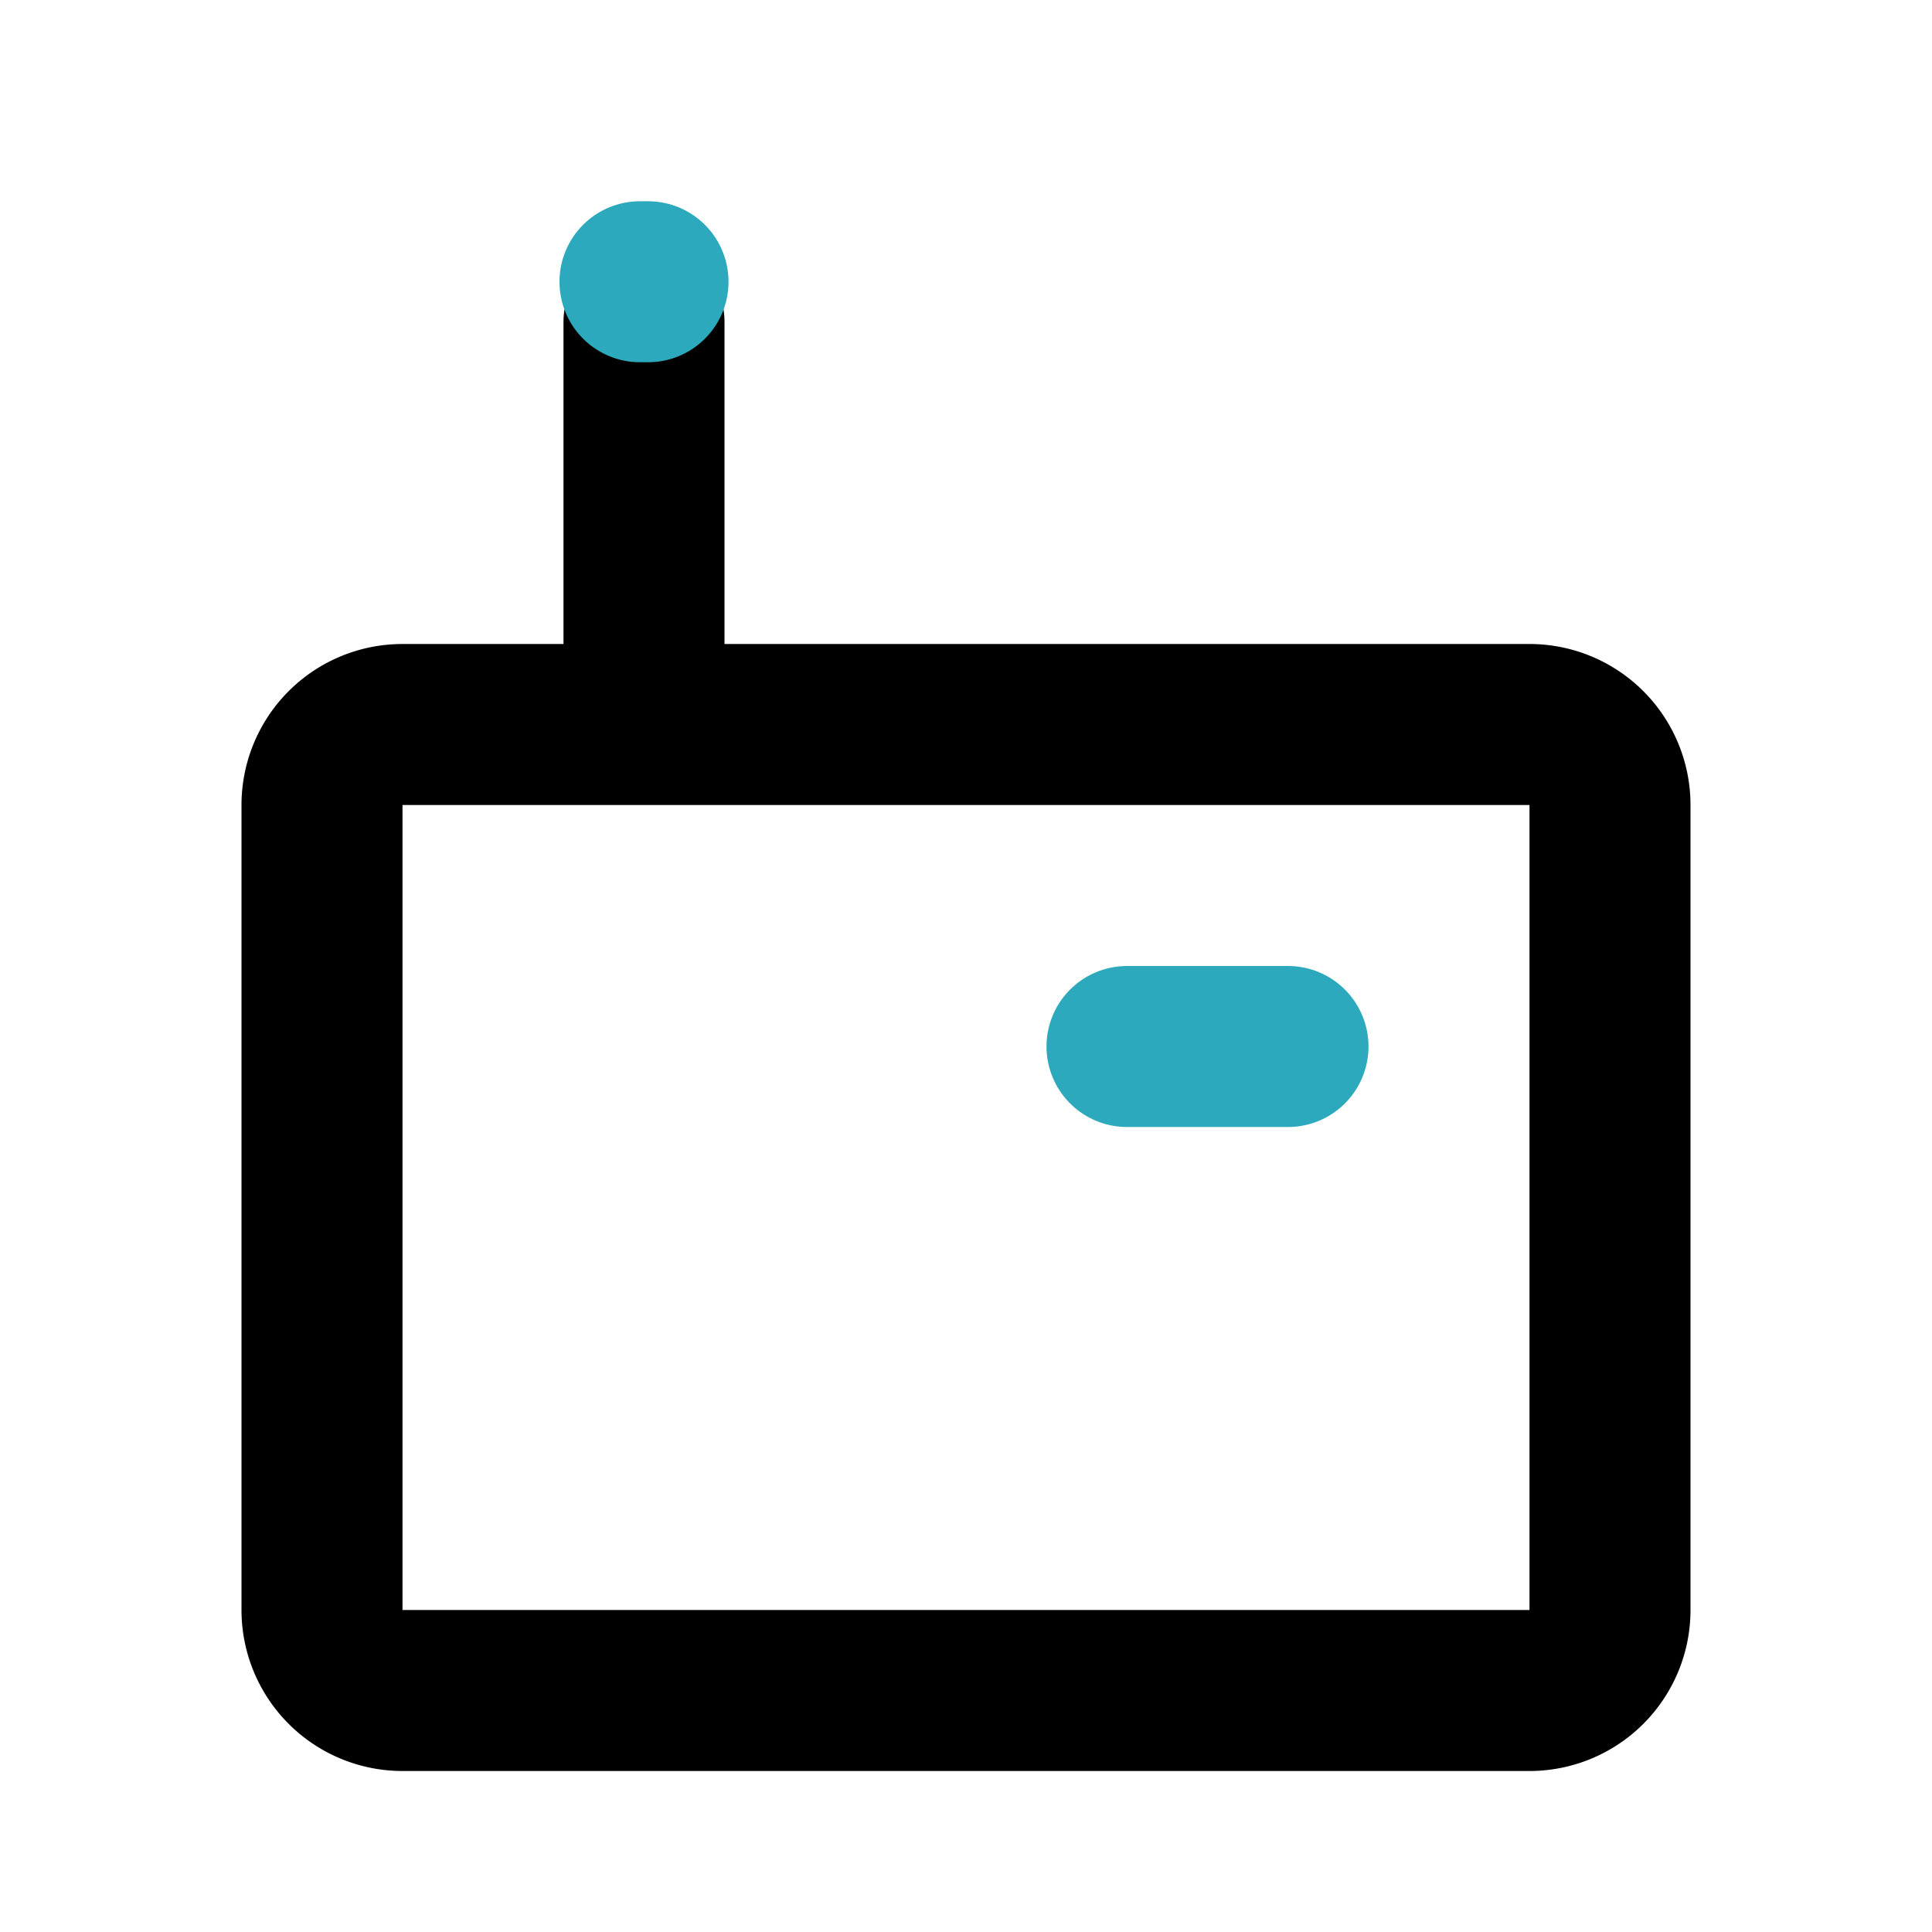 <?xml version="1.0" encoding="utf-8"?><!-- Скачано с сайта svg4.ru / Downloaded from svg4.ru -->
<svg fill="#000000" width="800px" height="800px" viewBox="0 0 24 24" id="router-5" data-name="Line Color" xmlns="http://www.w3.org/2000/svg" class="icon line-color"><path id="primary" d="M5,9H19a1,1,0,0,1,1,1V20a1,1,0,0,1-1,1H5a1,1,0,0,1-1-1V10A1,1,0,0,1,5,9ZM8,4V9" style="fill: none; stroke: rgb(0, 0, 0); stroke-linecap: round; stroke-linejoin: round; stroke-width: 2;"></path><line id="secondary" x1="14" y1="13" x2="16" y2="13" style="fill: none; stroke: rgb(44, 169, 188); stroke-linecap: round; stroke-linejoin: round; stroke-width: 2;"></line><line id="secondary-upstroke" x1="8.05" y1="3.5" x2="7.95" y2="3.5" style="fill: none; stroke: rgb(44, 169, 188); stroke-linecap: round; stroke-linejoin: round; stroke-width: 2;"></line></svg>